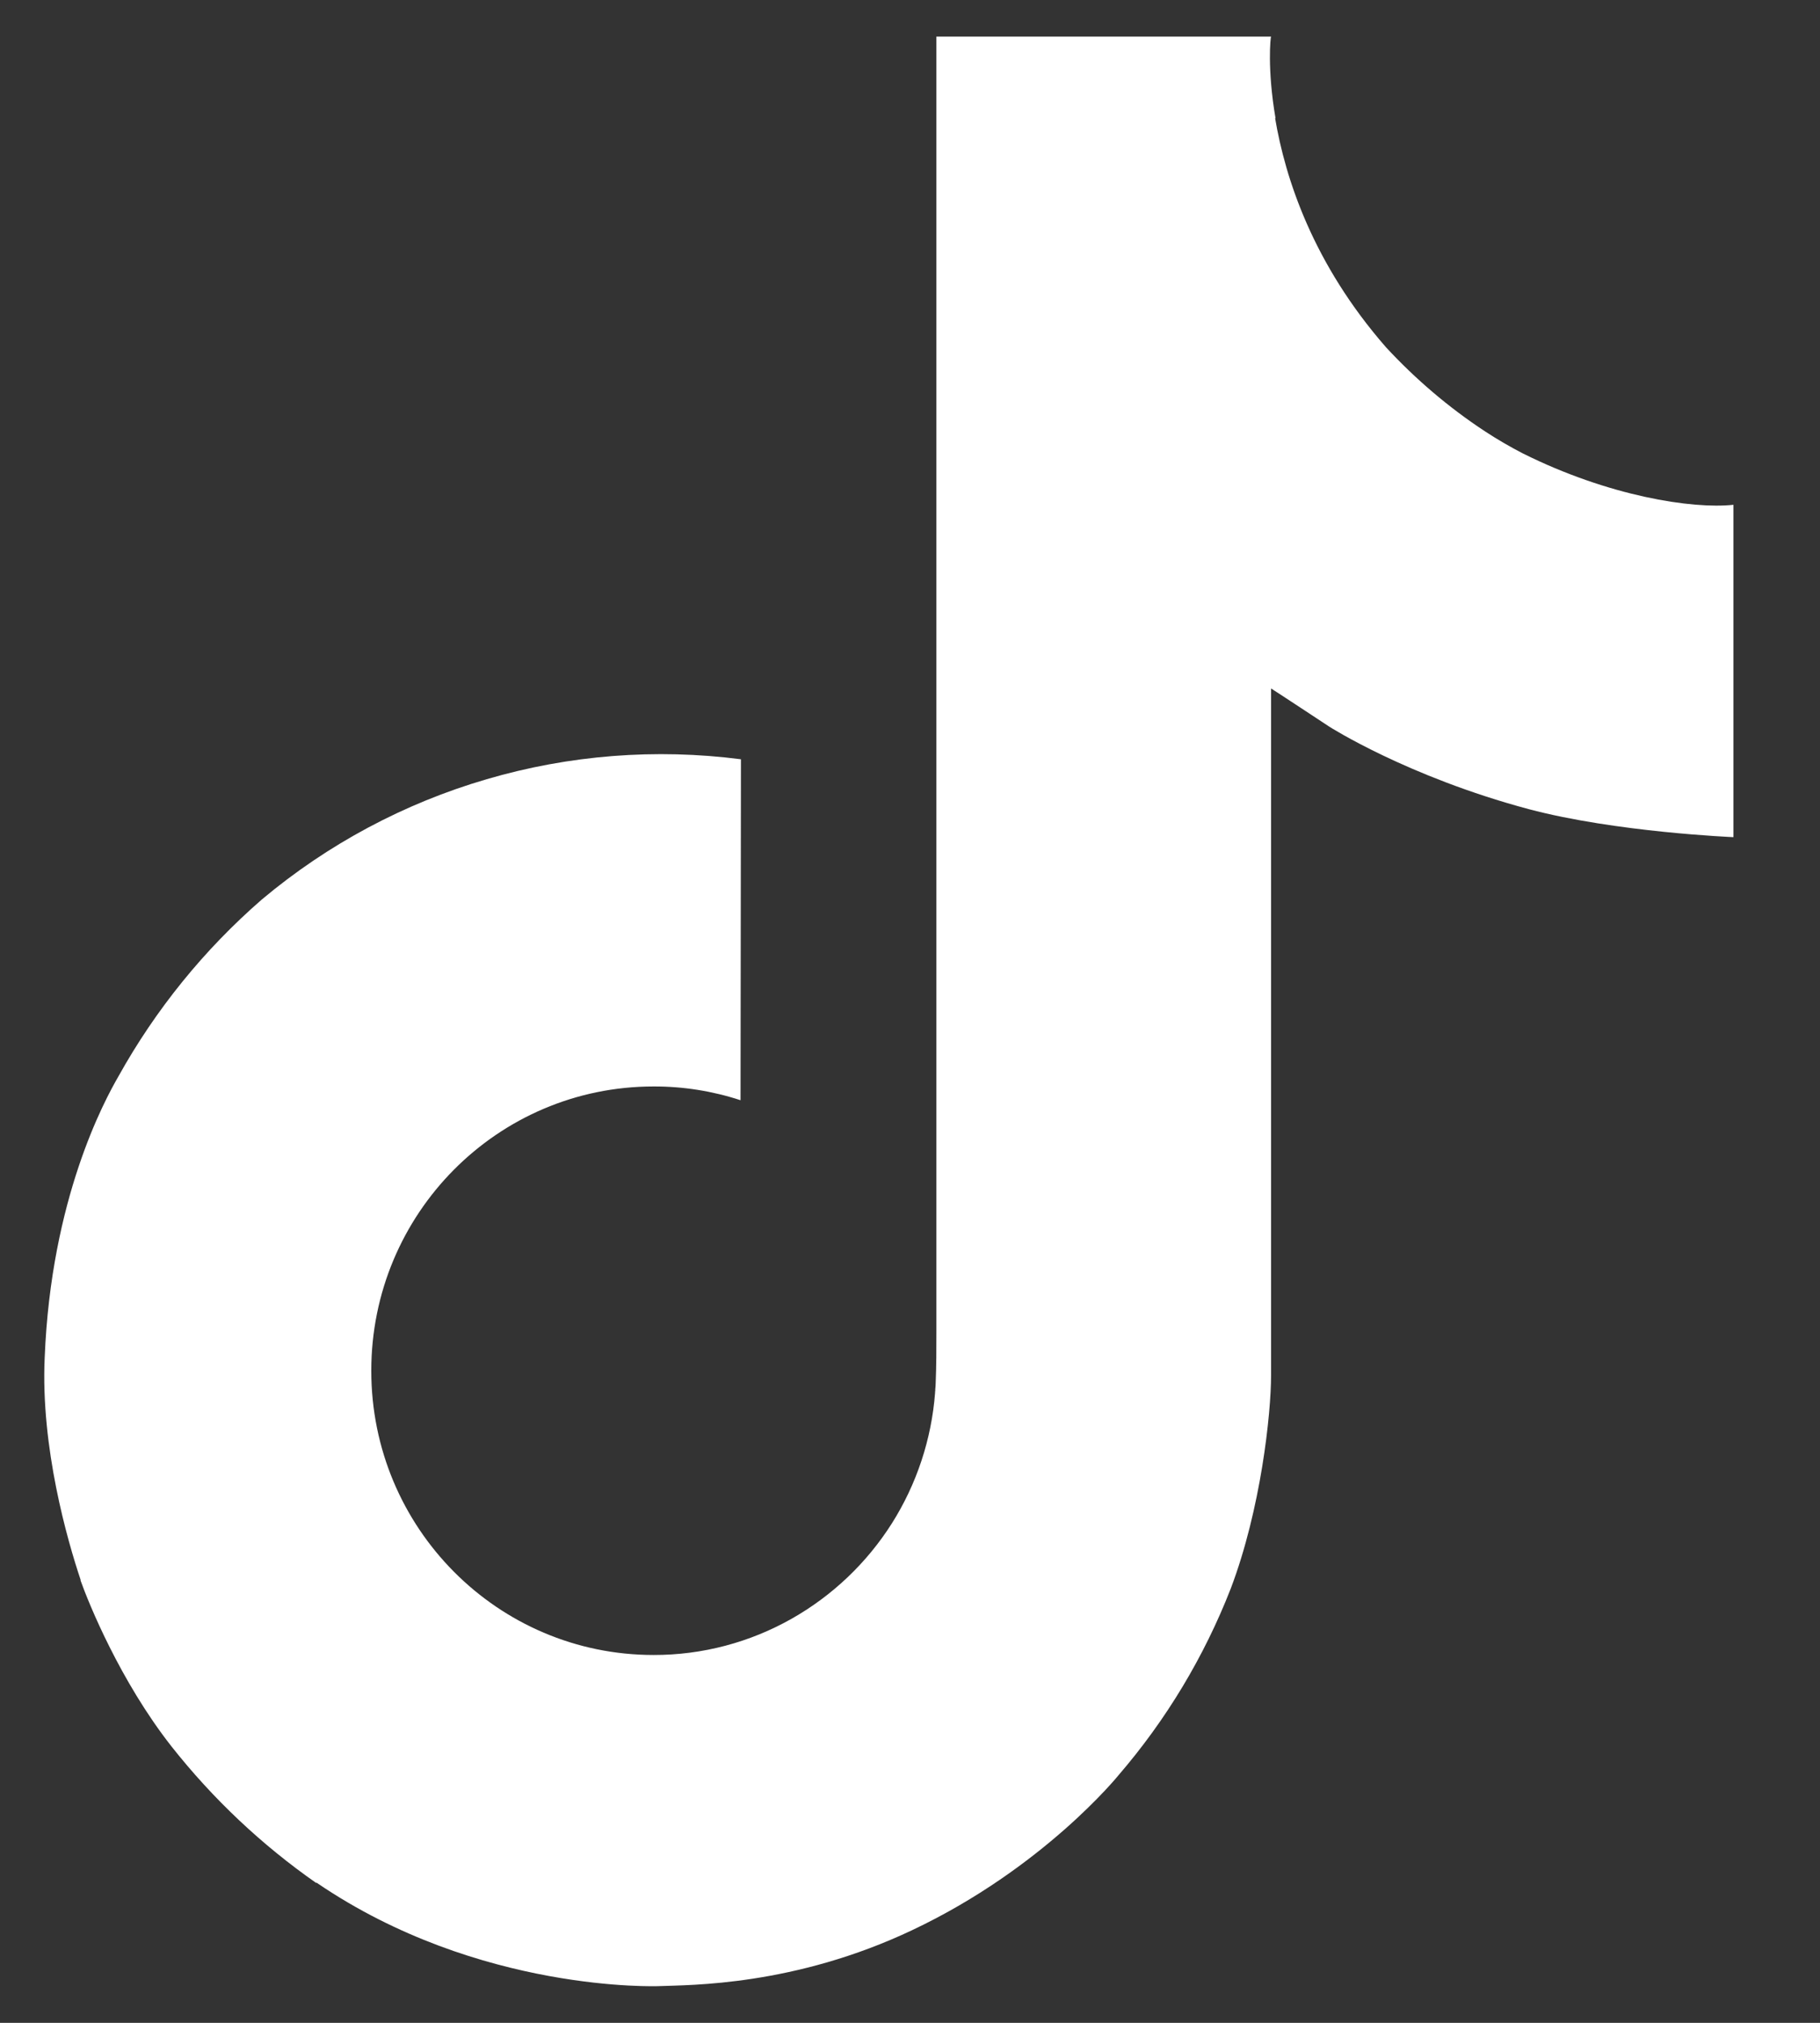 <svg width="18" height="20" viewBox="0 0 18 20" fill="none" xmlns="http://www.w3.org/2000/svg">
<rect x="0" y="0" width="18" height="20" fill="#333333" stroke="none"/>
<path d="M15.063 4.484C14.933 4.417 14.806 4.343 14.684 4.263C14.327 4.028 14 3.749 13.709 3.435C12.982 2.604 12.711 1.76 12.611 1.169H12.615C12.531 0.679 12.566 0.362 12.571 0.362H9.261V13.163C9.261 13.335 9.261 13.505 9.254 13.673C9.254 13.694 9.252 13.713 9.25 13.735C9.25 13.745 9.25 13.754 9.248 13.764C9.248 13.766 9.248 13.769 9.248 13.771C9.213 14.23 9.066 14.674 8.82 15.063C8.573 15.452 8.235 15.774 7.834 16.002C7.417 16.239 6.945 16.364 6.464 16.363C4.922 16.363 3.672 15.106 3.672 13.553C3.672 11.999 4.922 10.742 6.464 10.742C6.756 10.741 7.046 10.787 7.324 10.878L7.328 7.507C6.485 7.398 5.629 7.465 4.814 7.704C3.998 7.942 3.241 8.347 2.59 8.893C2.019 9.389 1.54 9.98 1.172 10.641C1.033 10.882 0.505 11.85 0.442 13.422C0.401 14.313 0.669 15.238 0.797 15.619V15.627C0.877 15.852 1.188 16.62 1.696 17.267C2.105 17.785 2.588 18.241 3.13 18.619V18.611L3.138 18.619C4.74 19.709 6.517 19.637 6.517 19.637C6.825 19.625 7.855 19.637 9.025 19.082C10.323 18.468 11.062 17.552 11.062 17.552C11.534 17.004 11.909 16.381 12.172 15.707C12.471 14.92 12.571 13.975 12.571 13.598V6.807C12.611 6.831 13.146 7.184 13.146 7.184C13.146 7.184 13.917 7.678 15.119 8C15.982 8.229 17.144 8.277 17.144 8.277V4.991C16.736 5.035 15.91 4.906 15.063 4.484Z" fill="white"/>
</svg>
